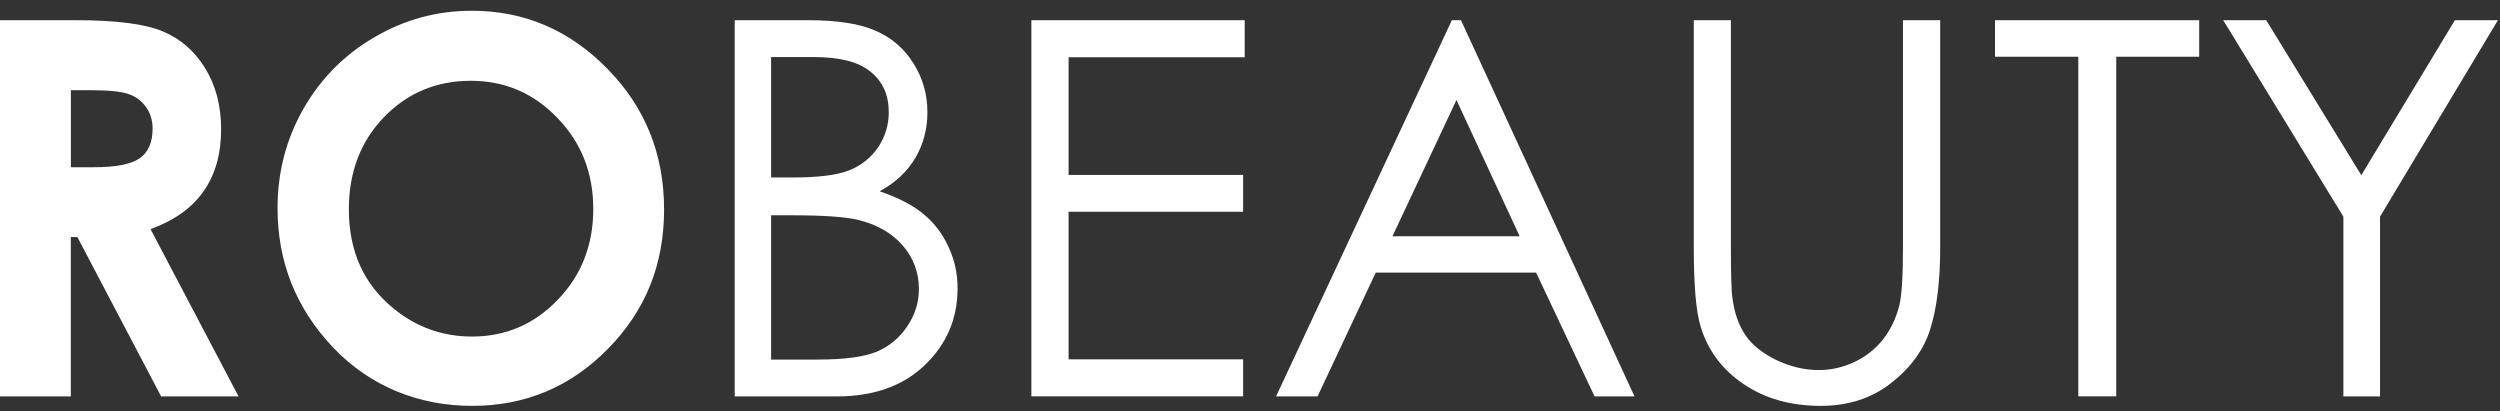 <?xml version="1.0" encoding="UTF-8"?> <svg xmlns="http://www.w3.org/2000/svg" width="158" height="26" viewBox="0 0 158 26" fill="none"><rect x="0" y="0" width="158" height="26" fill="#333333" stroke="none"/><path d="M0 1.276H4.75C7.352 1.276 9.2 1.514 10.299 1.988C11.408 2.45 12.299 3.226 12.968 4.316C13.64 5.405 13.975 6.693 13.975 8.178C13.975 9.74 13.601 11.05 12.855 12.104C12.119 13.15 11.007 13.941 9.514 14.482L15.077 25.053H10.183L4.891 14.983H4.475V25.053H0V1.276ZM4.475 10.57H5.883C7.313 10.57 8.292 10.381 8.827 10.004C9.369 9.626 9.644 9 9.644 8.128C9.644 7.612 9.51 7.163 9.242 6.786C8.975 6.398 8.619 6.124 8.172 5.96C7.725 5.789 6.905 5.7 5.711 5.7H4.479V10.566L4.475 10.57ZM29.801 0.678C33.129 0.678 35.984 1.895 38.371 4.33C40.769 6.765 41.97 9.733 41.97 13.236C41.97 16.738 40.787 19.643 38.421 22.046C36.065 24.448 33.203 25.651 29.837 25.651C26.471 25.651 23.376 24.416 21.041 21.949C18.707 19.483 17.541 16.55 17.541 13.157C17.541 10.883 18.084 8.793 19.172 6.886C20.259 4.978 21.752 3.468 23.647 2.361C25.555 1.24 27.608 0.681 29.801 0.681V0.678ZM29.756 5.106C27.58 5.106 25.752 5.871 24.27 7.402C22.788 8.932 22.048 10.876 22.048 13.236C22.048 15.866 22.981 17.945 24.847 19.476C26.298 20.672 27.96 21.27 29.837 21.27C31.956 21.27 33.766 20.494 35.255 18.942C36.748 17.39 37.495 15.478 37.495 13.204C37.495 10.929 36.745 9.028 35.241 7.466C33.738 5.892 31.91 5.106 29.756 5.106ZM46.431 1.276H51.068C52.934 1.276 54.367 1.504 55.367 1.956C56.37 2.397 57.159 3.08 57.733 4.009C58.317 4.935 58.613 5.964 58.613 7.096C58.613 8.153 58.356 9.117 57.846 9.989C57.335 10.851 56.582 11.552 55.592 12.089C56.818 12.51 57.761 13.004 58.423 13.577C59.085 14.136 59.596 14.823 59.958 15.631C60.331 16.429 60.518 17.297 60.518 18.233C60.518 20.141 59.824 21.757 58.441 23.081C57.068 24.395 55.215 25.053 52.892 25.053H46.434V1.276H46.431ZM48.733 3.604V11.217H50.075C51.705 11.217 52.906 11.068 53.673 10.765C54.441 10.452 55.047 9.968 55.497 9.31C55.944 8.64 56.17 7.904 56.17 7.096C56.17 6.006 55.789 5.156 55.032 4.543C54.286 3.917 53.092 3.607 51.452 3.607H48.733V3.604ZM48.733 13.61V22.725H51.645C53.36 22.725 54.62 22.558 55.42 22.224C56.219 21.878 56.86 21.344 57.339 20.622C57.828 19.899 58.075 19.12 58.075 18.279C58.075 17.222 57.733 16.3 57.05 15.514C56.367 14.727 55.43 14.19 54.237 13.898C53.437 13.706 52.047 13.606 50.064 13.606H48.737L48.733 13.61ZM65.187 1.276H78.665V3.618H67.535V11.054H78.566V13.382H67.535V22.708H78.566V25.05H65.183V1.276H65.187ZM92.333 1.276L103.301 25.053H100.777L97.083 17.23H86.946L83.27 25.053H80.647L91.759 1.276H92.333ZM92.048 6.32L88.002 14.934H96.044L92.048 6.32ZM107.044 1.276H109.392V15.628C109.392 17.329 109.424 18.393 109.487 18.814C109.604 19.75 109.878 20.536 110.304 21.173C110.73 21.8 111.385 22.327 112.272 22.757C113.156 23.177 114.047 23.387 114.941 23.387C115.719 23.387 116.466 23.22 117.181 22.886C117.895 22.551 118.49 22.088 118.973 21.494C119.452 20.899 119.804 20.184 120.029 19.344C120.187 18.739 120.268 17.5 120.268 15.628V1.276H122.62V15.628C122.62 17.749 122.413 19.468 121.997 20.785C121.592 22.088 120.772 23.227 119.536 24.195C118.311 25.164 116.825 25.651 115.075 25.651C113.177 25.651 111.551 25.192 110.199 24.277C108.847 23.363 107.938 22.149 107.48 20.64C107.192 19.714 107.047 18.041 107.047 15.628V1.276H107.044ZM126.085 3.586V1.276H138.989V3.586H133.747V25.05H131.349V3.586H126.089H126.085ZM140.507 1.276H143.225L149.235 11.072L155.15 1.276H157.869L150.418 13.691V25.053H148.102V13.691L140.507 1.276Z" fill="white"></path></svg> 